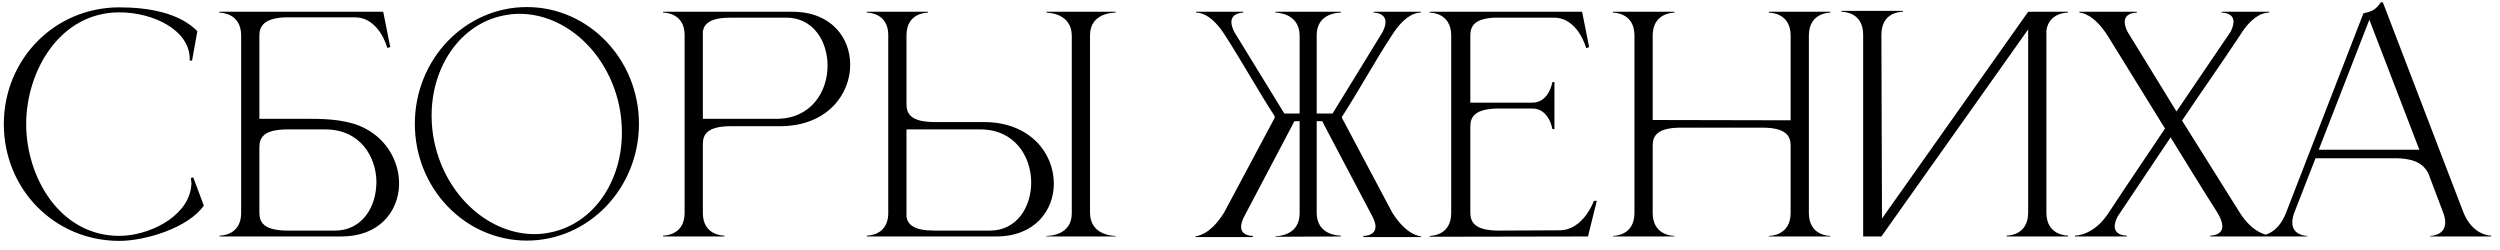 <?xml version="1.0" encoding="UTF-8"?> <svg xmlns="http://www.w3.org/2000/svg" width="170" height="17" viewBox="0 0 170 17" fill="none"><path d="M8.12 16.38C3.68 16.38 0.26 12.84 0.26 8.44C0.26 4.06 3.68 0.5 8.12 0.5C10.02 0.5 12.16 0.84 13.42 2.12L13.06 4.12H12.9V4C12.9 2.06 10.44 0.84 8.12 0.84C4.06 0.84 1.78 4.84 1.78 8.44C1.78 12.04 4.06 16.04 8.12 16.04C10 16.04 12.62 14.86 12.98 12.84L13.02 12.48L12.98 12.1L13.14 12.06L13.86 13.98C12.8 15.5 9.88 16.38 8.12 16.38ZM17.638 8.08H21.118C22.338 8.08 23.778 8.16 24.878 8.76C26.378 9.56 27.138 11.06 27.138 12.48V12.58C27.078 14.4 25.778 16.08 23.218 16.08H14.938V16.02H14.958C15.078 16.02 16.358 15.98 16.398 14.54V2.42C16.398 0.9 15.058 0.86 14.918 0.86V0.8H26.058L26.538 3.2L26.338 3.26C26.338 3.26 25.798 1.18 24.138 1.18H19.358C17.978 1.24 17.638 1.78 17.638 2.4V8.08ZM17.638 10.02V14.46C17.638 15.12 17.938 15.68 19.578 15.68H22.778C24.498 15.68 25.458 14.28 25.578 12.74C25.578 12.64 25.598 12.52 25.598 12.42C25.598 10.64 24.478 8.8 22.118 8.8H19.578C17.938 8.8 17.638 9.34 17.638 10.02ZM35.829 0.48C40.029 0.48 43.449 4.04 43.449 8.42C43.449 12.8 40.029 16.36 35.829 16.36C31.609 16.36 28.209 12.8 28.209 8.42C28.209 4.04 31.609 0.48 35.829 0.48ZM34.209 1.06C31.289 1.66 29.349 4.54 29.349 7.86C29.349 8.46 29.409 9.1 29.549 9.72C30.349 13.36 33.269 15.92 36.349 15.92C36.709 15.92 37.089 15.88 37.449 15.8C40.369 15.2 42.289 12.34 42.289 9.02C42.289 8.4 42.229 7.76 42.089 7.12C41.289 3.5 38.409 0.94 35.329 0.94C34.949 0.94 34.589 0.98 34.209 1.06ZM52.794 8.08C55.154 8.08 56.274 6.24 56.274 4.46C56.274 2.8 55.294 1.2 53.474 1.2H49.694C48.314 1.2 47.894 1.6 47.794 2.12V8.08H52.794ZM49.254 16.08H45.094V16.02H45.114C45.234 16.02 46.514 15.98 46.554 14.54V2.32C46.514 0.9 45.234 0.86 45.114 0.86H45.094V0.8H53.894C56.514 0.8 57.814 2.56 57.814 4.4C57.814 6.42 56.254 8.54 53.134 8.58H49.734C48.094 8.58 47.794 9.14 47.794 9.8V14.48C47.794 15.98 49.114 16.02 49.254 16.02V16.08ZM67.321 15.68C69.141 15.68 70.121 14.08 70.121 12.42C70.121 10.64 69.001 8.8 66.661 8.8H61.641V14.76C61.741 15.28 62.161 15.68 63.541 15.68H67.321ZM67.741 16.08H58.941V16.02H58.961C59.081 16.02 60.361 15.98 60.401 14.56V2.32C60.361 0.9 59.081 0.86 58.961 0.86H58.941V0.8H63.101V0.86C62.961 0.86 61.641 0.9 61.641 2.4V7.08C61.641 7.74 61.941 8.3 63.581 8.3H66.981C70.101 8.34 71.661 10.46 71.661 12.48C71.661 14.32 70.361 16.08 67.741 16.08ZM75.861 16.08H71.161V16.04H71.181C71.401 16.04 72.881 15.98 72.881 14.5V2.44C72.881 0.88 71.241 0.86 71.161 0.86V0.8H75.861V0.86H75.841C75.621 0.86 74.121 0.92 74.121 2.4V14.46C74.121 16 75.701 16.04 75.841 16.04H75.861V16.08ZM91.255 8.02L94.675 14.46C95.675 16.04 96.575 16.06 96.615 16.06V16.12H92.715V16.04H92.735C92.835 16.04 93.535 16.02 93.535 15.4C93.535 15.24 93.475 15.04 93.355 14.78L90.055 8.52L89.915 8.24H89.535V14.46C89.535 15.96 90.955 16.02 91.155 16.02H91.175V16.08C89.615 16.08 88.295 16.1 86.735 16.1V16.06H86.755C86.895 16.06 88.375 16.02 88.375 14.5V8.24H88.015L87.875 8.52L84.575 14.78C84.455 15.04 84.395 15.26 84.395 15.42C84.395 16.02 85.075 16.04 85.175 16.04H85.195V16.12H81.295V16.06C81.335 16.06 82.255 16.04 83.235 14.46L86.675 8.02V7.9C85.535 6.14 84.415 4.12 83.315 2.42C82.375 0.92 81.555 0.86 81.375 0.86H81.335V0.8H84.535V0.86C84.475 0.86 83.735 0.88 83.735 1.5C83.735 1.68 83.795 1.9 83.935 2.18L87.335 7.72H88.375V2.44C88.375 0.88 86.815 0.86 86.735 0.86V0.8H91.175V0.86H91.155C90.955 0.86 89.535 0.92 89.535 2.4V7.72H90.615L94.015 2.18C94.155 1.9 94.215 1.68 94.215 1.5C94.215 0.88 93.475 0.86 93.415 0.86V0.8H96.615V0.86H96.575C96.395 0.86 95.575 0.92 94.635 2.42C93.515 4.12 92.395 6.18 91.255 7.94V8.02ZM98.682 2.42C98.682 0.9 97.362 0.86 97.222 0.86V0.8H107.582L108.062 3.2L107.862 3.28C107.862 3.28 107.322 1.2 105.662 1.2H101.642C100.262 1.26 99.982 1.78 99.982 2.42V6.98H104.202C105.342 6.98 105.562 5.58 105.562 5.58H105.702V8.78H105.562C105.562 8.78 105.342 7.38 104.202 7.38H101.922C100.302 7.38 99.982 7.94 99.982 8.6V14.46C99.982 15.12 100.302 15.68 101.922 15.68L106.042 15.66C107.682 15.66 108.382 13.66 108.382 13.66H108.582L107.982 16.08L97.222 16.1V16.04C97.362 16.04 98.682 16 98.682 14.48V2.42ZM111.143 2.42C111.143 0.9 109.823 0.86 109.683 0.86V0.8H113.863V0.86C113.723 0.86 112.383 0.9 112.383 2.42V8.16L121.763 8.18V2.42C121.763 0.9 120.423 0.86 120.283 0.86V0.8H124.463V0.86C124.323 0.86 123.003 0.9 123.003 2.42V14.48C123.003 16 124.323 16.04 124.463 16.04V16.08H120.283V16.04C120.423 16.04 121.763 16 121.763 14.48V9.9C121.763 9.24 121.443 8.68 119.823 8.68H114.323C112.683 8.68 112.383 9.24 112.383 9.9V14.48C112.383 16 113.723 16.04 113.863 16.04V16.08H109.683V16.04C109.823 16.04 111.143 16 111.143 14.48V2.42ZM126.695 2.36C126.695 0.86 125.415 0.8 125.235 0.8H125.215V0.74H129.395V0.8H129.375C129.195 0.8 127.935 0.86 127.935 2.36L127.975 14.86L137.915 0.8H140.615V0.86H140.595C140.475 0.86 139.335 0.9 139.155 2.06V14.46C139.155 15.98 140.495 16.02 140.635 16.02V16.08H136.455V16.02C136.595 16.02 137.915 15.98 137.915 14.46V2L127.935 16.08H126.695V2.36ZM154.44 16.08H150.3V16.02C150.4 16.02 151.12 16 151.12 15.38C151.12 15.16 151.02 14.84 150.76 14.42C149.64 12.68 148.7 11.1 147.6 9.34L144 14.72C143.86 15 143.8 15.22 143.8 15.38C143.8 16 144.5 16.02 144.6 16.02H144.62V16.08H141.1V16.02C141.16 16.02 142.38 16.02 143.38 14.48C144.64 12.56 145.94 10.66 147.22 8.74L143.34 2.46C142.36 0.9 141.48 0.86 141.4 0.86V0.8H145.3V0.86H145.28C145.18 0.86 144.48 0.88 144.48 1.5C144.48 1.68 144.54 1.88 144.66 2.14L148 7.58L151.68 2.16C151.82 1.88 151.88 1.66 151.88 1.48C151.88 0.88 151.18 0.86 151.1 0.86H151.08V0.8H154.3V0.86H154.26C154.04 0.86 153.22 0.94 152.32 2.4C151.04 4.34 149.68 6.26 148.38 8.2L152.28 14.42C153.24 15.98 154.34 16.02 154.44 16.02V16.08ZM169.395 16.08H165.255V16.04C165.315 16.04 166.275 16.02 166.275 15.12C166.275 14.94 166.235 14.7 166.115 14.4L165.115 11.76C164.815 11.2 164.255 10.76 162.835 10.76H157.455L156.035 14.4C155.915 14.7 155.875 14.94 155.875 15.12C155.875 16.02 156.835 16.04 156.895 16.04V16.08H153.575V16.04H153.595C153.795 16.04 154.875 15.98 155.455 14.46L160.715 0.9C161.295 0.78 161.535 0.68 161.895 0.16H162.035L167.495 14.4C168.115 15.98 169.275 16.02 169.395 16.02V16.08ZM164.515 10.18L161.115 1.34L157.675 10.18H164.515Z" fill="black"></path></svg> 